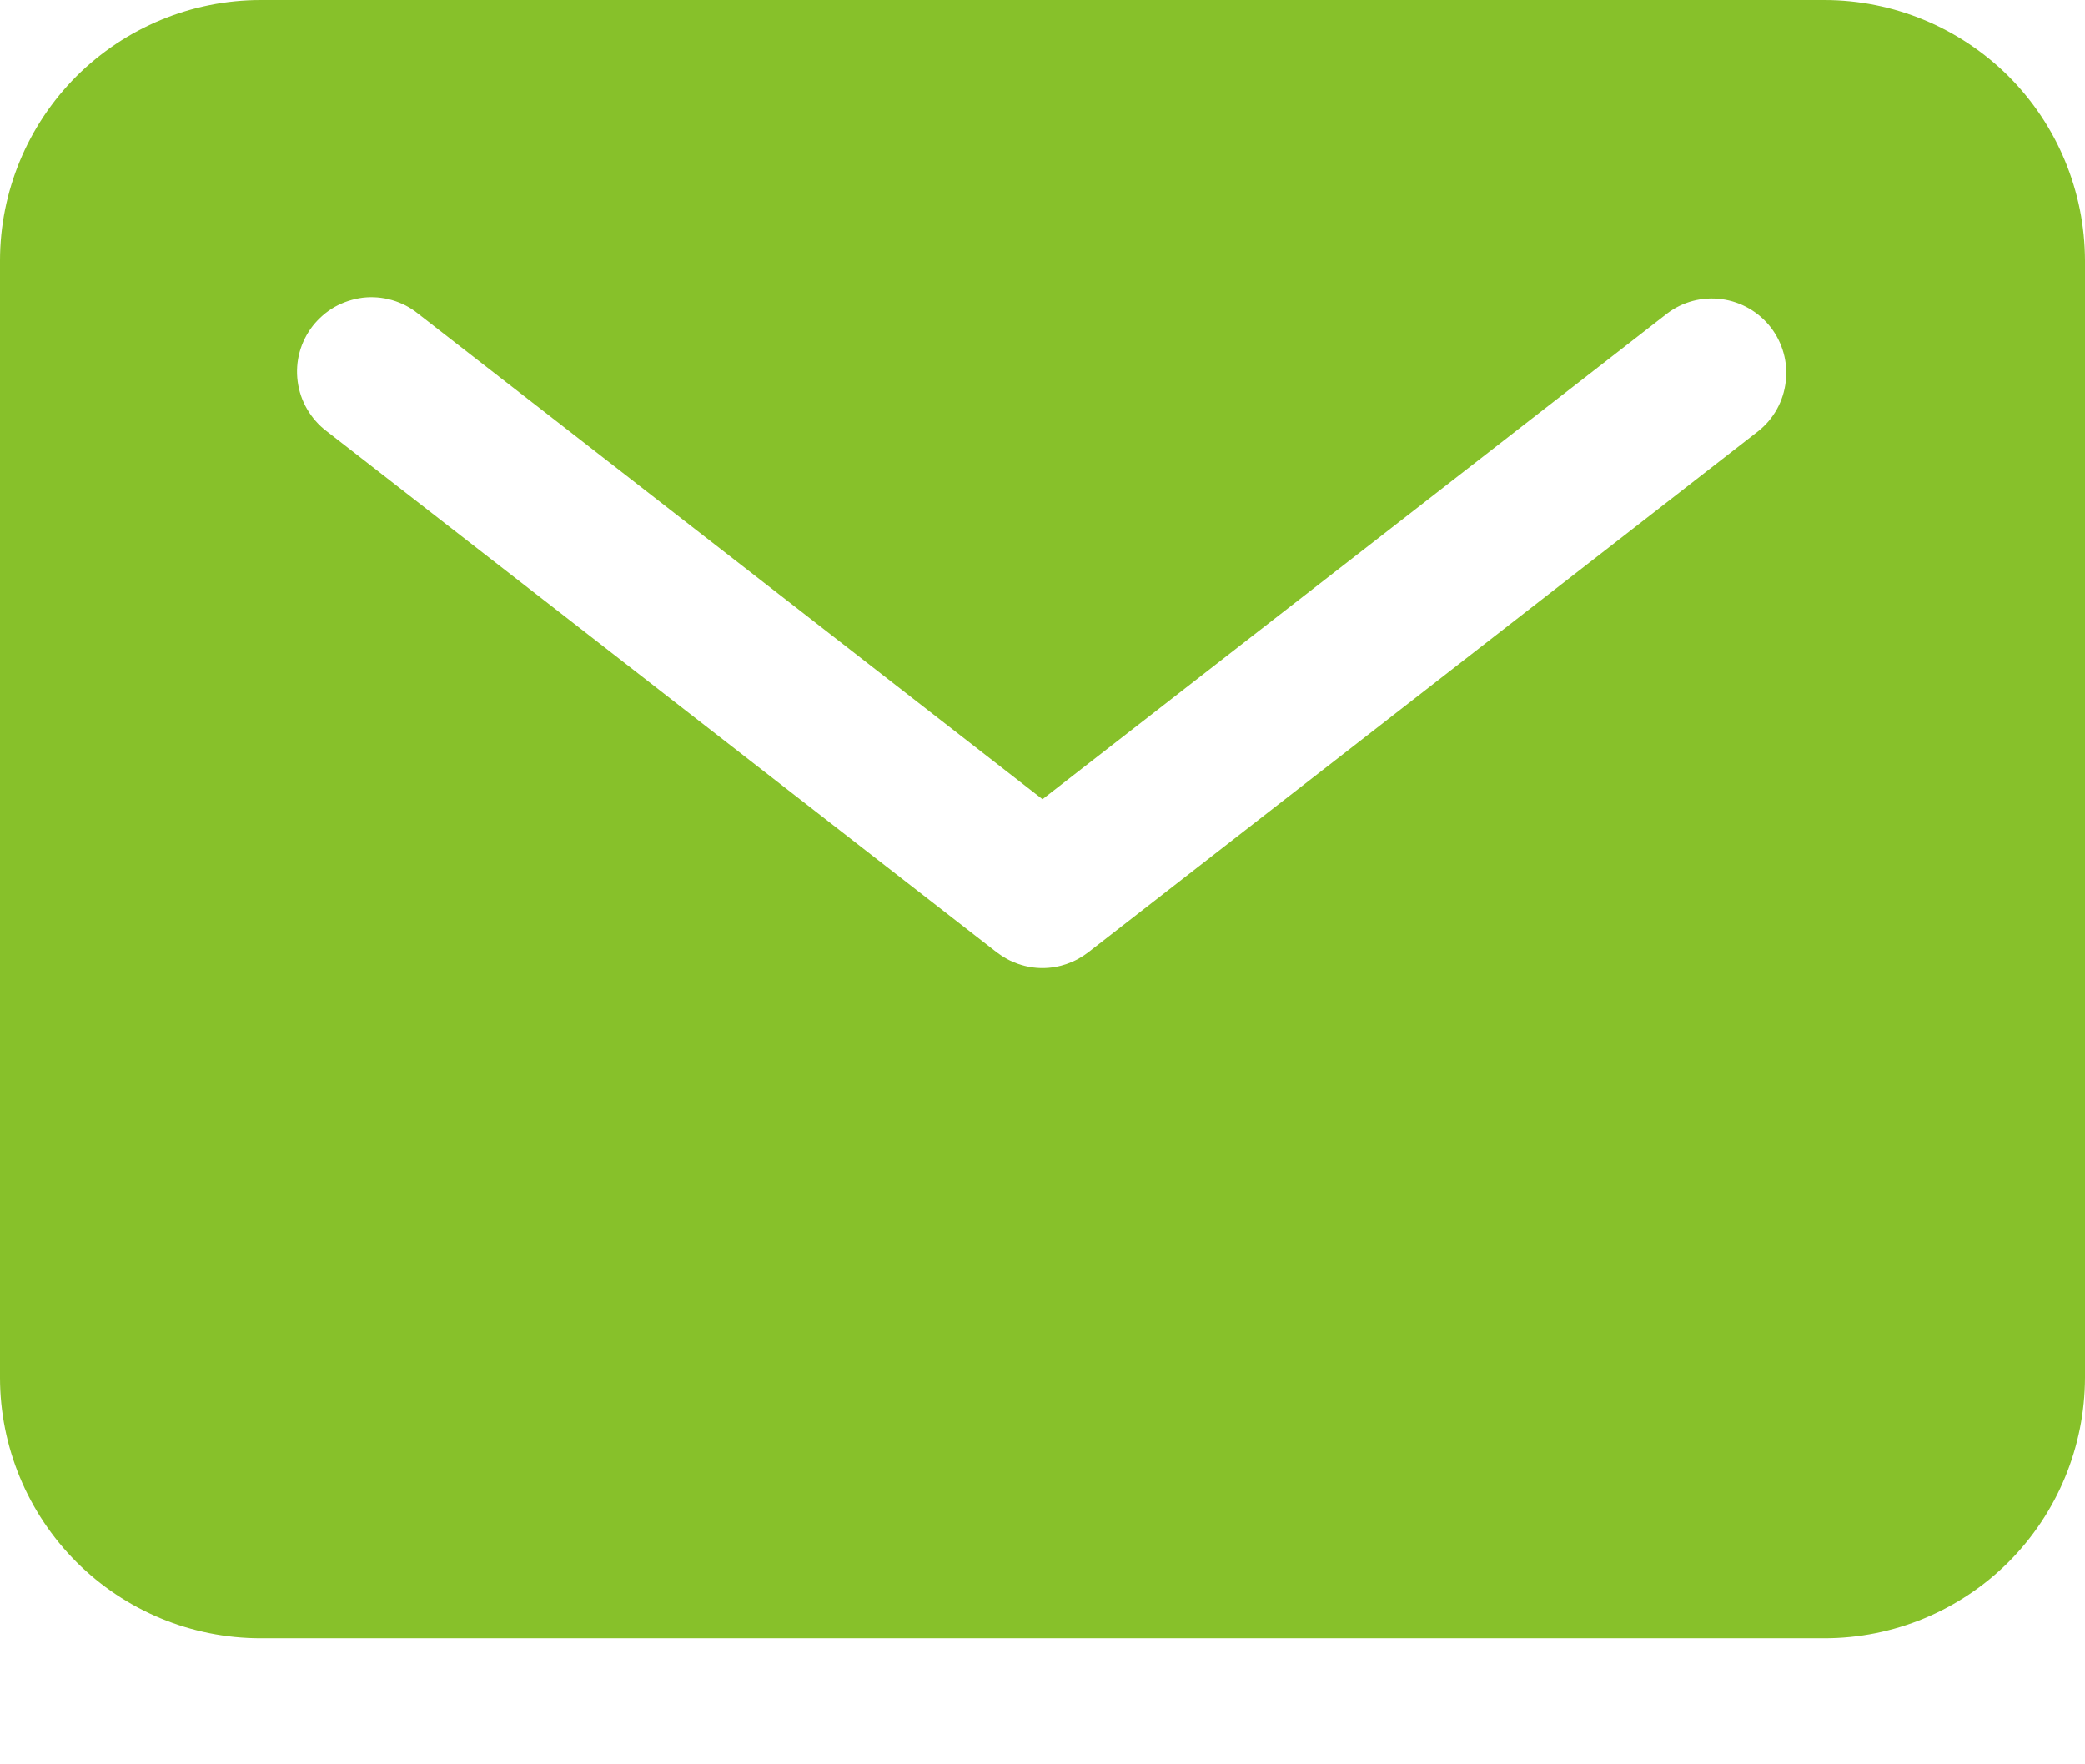 <svg width="13" height="11" viewBox="0 0 13 11" fill="none" xmlns="http://www.w3.org/2000/svg">
<path d="M11.375 0H1.625C1.194 0 0.781 0.172 0.476 0.476C0.172 0.781 0 1.194 0 1.625V8.589C0 9.02 0.172 9.433 0.476 9.738C0.781 10.043 1.194 10.214 1.625 10.214H11.375C11.806 10.214 12.219 10.043 12.524 9.738C12.828 9.433 12.999 9.02 13 8.589V1.625C12.999 1.194 12.828 0.781 12.524 0.476C12.219 0.172 11.806 0 11.375 0ZM10.963 2.688L6.785 5.938C6.703 6.001 6.603 6.036 6.5 6.036C6.397 6.036 6.297 6.001 6.215 5.938L2.036 2.688C1.987 2.651 1.946 2.604 1.915 2.551C1.884 2.498 1.864 2.439 1.856 2.378C1.848 2.317 1.852 2.255 1.868 2.196C1.884 2.137 1.912 2.081 1.95 2.032C1.988 1.984 2.035 1.943 2.088 1.913C2.142 1.883 2.201 1.864 2.262 1.856C2.323 1.849 2.385 1.854 2.444 1.871C2.503 1.888 2.558 1.916 2.606 1.955L6.5 4.983L10.394 1.955C10.491 1.881 10.613 1.849 10.734 1.865C10.855 1.881 10.965 1.944 11.04 2.04C11.115 2.137 11.149 2.259 11.134 2.38C11.12 2.501 11.059 2.612 10.963 2.688Z" fill="#87C12A"/>
</svg>
